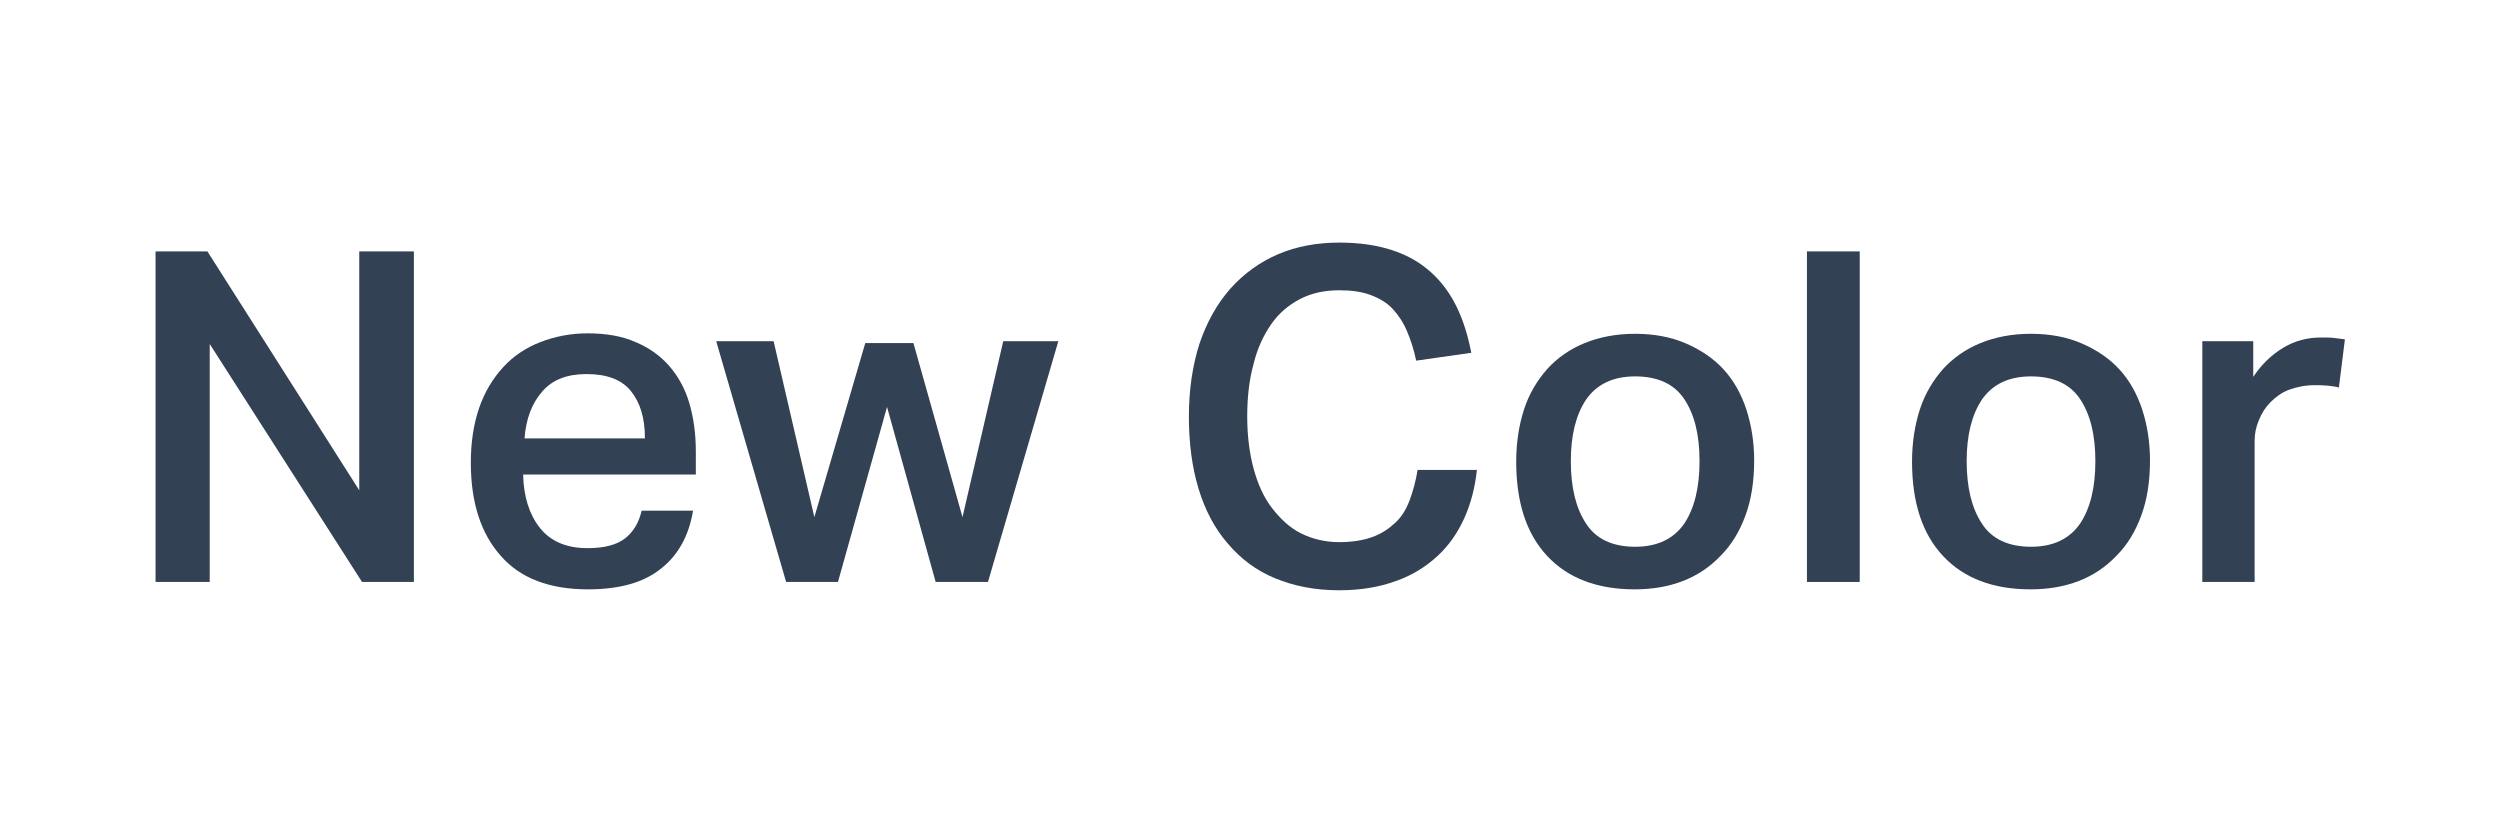 <svg xml:space="preserve" style="enable-background:new 0 0 54 18;" viewBox="0 0 54 18" height="18px" width="54px" y="0px" x="0px" xmlns:xlink="http://www.w3.org/1999/xlink" xmlns="http://www.w3.org/2000/svg" id="Layer_1" version="1.1">
<style type="text/css">
	.st0{fill:#FFFFFF;}
	.st1{fill:#334155;}
</style>
<rect height="18" width="54" class="st0"></rect>
<g>
	<path d="M3.36,5.43h1.12l3.28,5.16V5.43h1.18v7.14H7.82L4.53,7.43v5.14H3.36V5.43z" class="st1"></path>
	<path d="M14.97,11.03c-0.09,0.54-0.32,0.96-0.69,1.25c-0.37,0.3-0.89,0.45-1.58,0.45c-0.83,0-1.46-0.24-1.88-0.72
		c-0.43-0.48-0.65-1.15-0.65-2.01c0-0.45,0.06-0.84,0.18-1.19c0.12-0.35,0.3-0.64,0.52-0.88c0.22-0.24,0.49-0.42,0.8-0.54
		c0.31-0.12,0.65-0.19,1.02-0.19c0.4,0,0.75,0.06,1.04,0.19c0.29,0.12,0.54,0.3,0.73,0.52c0.19,0.22,0.34,0.49,0.43,0.8
		c0.09,0.31,0.14,0.65,0.14,1.04v0.5h-3.73c0.01,0.47,0.13,0.86,0.36,1.15c0.23,0.29,0.57,0.44,1.03,0.44
		c0.36,0,0.63-0.07,0.81-0.21s0.3-0.34,0.36-0.6H14.97z M13.93,9.46c0-0.43-0.1-0.76-0.3-1.01c-0.2-0.25-0.52-0.37-0.96-0.37
		c-0.42,0-0.74,0.12-0.96,0.38c-0.22,0.25-0.35,0.59-0.38,1.01H13.93z" class="st1"></path>
	<path d="M16.71,7.37l0.88,3.8l1.1-3.76h1.04l1.06,3.76l0.88-3.8h1.19l-1.52,5.2h-1.13l-1.05-3.78l-1.06,3.78h-1.12
		l-1.51-5.2H16.71z" class="st1"></path>
	<path d="M31.9,10.16c-0.04,0.37-0.13,0.72-0.27,1.03c-0.14,0.31-0.33,0.59-0.58,0.82c-0.25,0.23-0.55,0.42-0.9,0.54
		c-0.35,0.13-0.76,0.2-1.23,0.2c-0.51,0-0.97-0.09-1.38-0.26s-0.74-0.42-1.02-0.75c-0.28-0.32-0.49-0.72-0.63-1.18
		c-0.14-0.46-0.21-0.98-0.21-1.56c0-0.59,0.08-1.11,0.23-1.58c0.16-0.47,0.38-0.86,0.67-1.19c0.29-0.32,0.63-0.57,1.03-0.74
		c0.4-0.17,0.84-0.25,1.32-0.25c0.45,0,0.83,0.06,1.16,0.17c0.33,0.11,0.6,0.27,0.83,0.48s0.41,0.46,0.55,0.75
		c0.14,0.29,0.24,0.62,0.31,0.98l-1.19,0.17c-0.05-0.24-0.12-0.45-0.2-0.64s-0.19-0.35-0.31-0.48s-0.29-0.23-0.48-0.3
		c-0.19-0.07-0.41-0.1-0.67-0.1c-0.32,0-0.6,0.06-0.85,0.19c-0.25,0.13-0.46,0.31-0.62,0.54s-0.3,0.52-0.38,0.85
		C26.98,8.21,26.94,8.59,26.94,9c0,0.42,0.05,0.8,0.14,1.13s0.22,0.62,0.4,0.85s0.38,0.42,0.62,0.54c0.24,0.12,0.52,0.19,0.83,0.19
		c0.28,0,0.52-0.04,0.71-0.11c0.2-0.07,0.36-0.18,0.5-0.31s0.24-0.3,0.31-0.49s0.13-0.4,0.17-0.65H31.9z" class="st1"></path>
	<path d="M35.31,12.73c-0.81,0-1.44-0.24-1.89-0.72c-0.45-0.48-0.67-1.16-0.67-2.04c0-0.41,0.06-0.79,0.17-1.13
		s0.29-0.63,0.5-0.87c0.22-0.24,0.49-0.43,0.81-0.56c0.32-0.13,0.68-0.2,1.09-0.2c0.41,0,0.78,0.07,1.1,0.21
		c0.32,0.14,0.59,0.32,0.81,0.56c0.22,0.24,0.38,0.53,0.49,0.86c0.11,0.34,0.17,0.71,0.17,1.1c0,0.45-0.06,0.85-0.19,1.2
		s-0.3,0.63-0.54,0.87c-0.23,0.24-0.5,0.42-0.81,0.54S35.69,12.73,35.31,12.73z M35.32,11.81c0.48,0,0.83-0.17,1.06-0.5
		c0.22-0.33,0.33-0.78,0.33-1.35c0-0.57-0.11-1.01-0.33-1.34c-0.22-0.33-0.58-0.49-1.06-0.49s-0.83,0.17-1.06,0.5
		c-0.22,0.33-0.33,0.77-0.33,1.33c0,0.57,0.11,1.02,0.33,1.35C34.47,11.64,34.83,11.81,35.32,11.81z" class="st1"></path>
	<path d="M40.17,5.43v7.14h-1.14V5.43H40.17z" class="st1"></path>
	<path d="M43.86,12.73c-0.81,0-1.44-0.24-1.89-0.72c-0.45-0.48-0.67-1.16-0.67-2.04c0-0.41,0.06-0.79,0.17-1.13
		s0.29-0.63,0.5-0.87c0.22-0.24,0.49-0.43,0.81-0.56c0.32-0.13,0.68-0.2,1.09-0.2c0.41,0,0.78,0.07,1.1,0.21
		c0.32,0.14,0.59,0.32,0.81,0.56c0.22,0.24,0.38,0.53,0.49,0.86c0.11,0.34,0.17,0.71,0.17,1.1c0,0.45-0.06,0.85-0.19,1.2
		s-0.3,0.63-0.54,0.87c-0.23,0.24-0.5,0.42-0.81,0.54S44.24,12.73,43.86,12.73z M43.87,11.81c0.48,0,0.83-0.17,1.06-0.5
		c0.22-0.33,0.33-0.78,0.33-1.35c0-0.57-0.11-1.01-0.33-1.34c-0.22-0.33-0.58-0.49-1.06-0.49s-0.83,0.17-1.06,0.5
		c-0.22,0.33-0.33,0.77-0.33,1.33c0,0.57,0.11,1.02,0.33,1.35C43.02,11.64,43.38,11.81,43.87,11.81z" class="st1"></path>
	<path d="M48.67,7.37v0.77c0.18-0.27,0.4-0.48,0.65-0.63c0.25-0.15,0.52-0.22,0.81-0.22c0.11,0,0.21,0,0.29,0.01
		c0.08,0.01,0.15,0.02,0.23,0.03l-0.13,1.04c-0.07-0.02-0.15-0.03-0.24-0.04C50.18,8.32,50.09,8.32,50,8.32
		c-0.21,0-0.4,0.04-0.56,0.1s-0.29,0.16-0.4,0.27c-0.11,0.11-0.19,0.24-0.25,0.39c-0.06,0.14-0.09,0.29-0.09,0.44v3.05h-1.13v-5.2
		H48.67z" class="st1"></path>
</g>
</svg>
